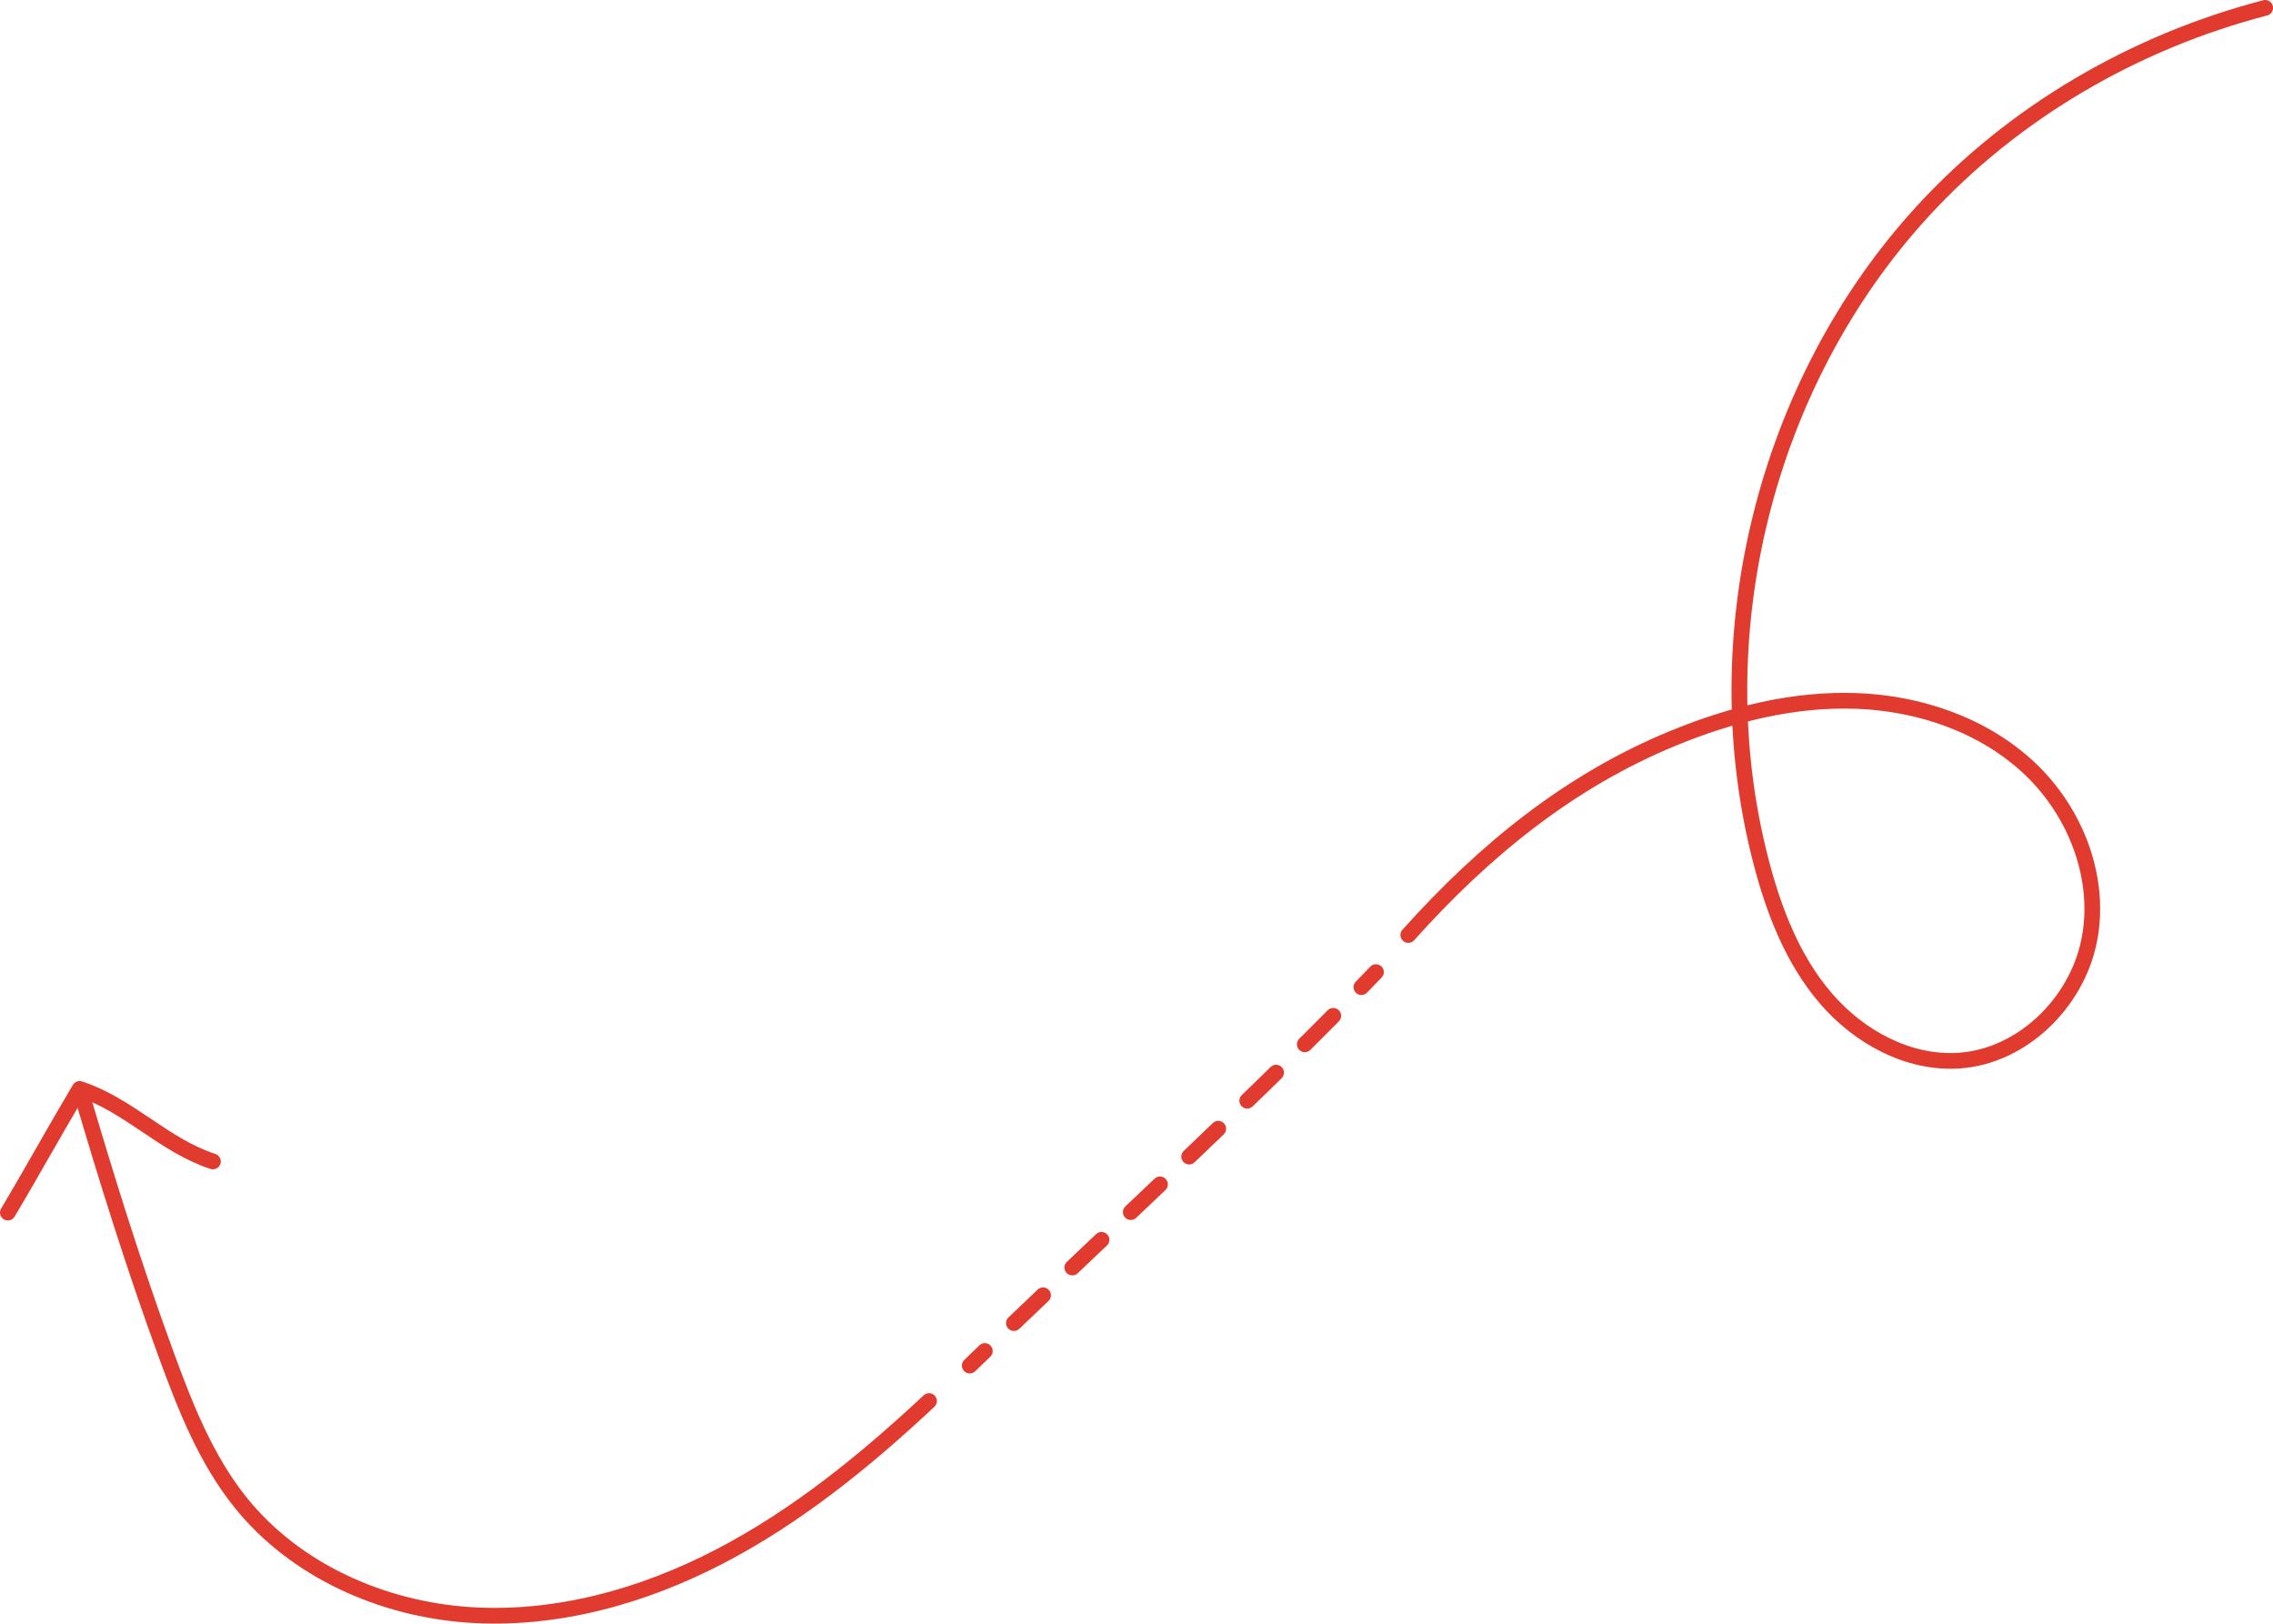 <?xml version="1.0" encoding="UTF-8"?>
<svg id="Layer_2" data-name="Layer 2" xmlns="http://www.w3.org/2000/svg" viewBox="0 0 433.86 309.88">
  <defs>
    <style>
      .cls-1, .cls-2 {
        fill: none;
        stroke: #e03b2e;
        stroke-linecap: round;
        stroke-linejoin: round;
        stroke-width: 3px;
      }

      .cls-2 {
        stroke-dasharray: 0 0 7.69 7.69;
      }
    </style>
  </defs>
  <g id="Layer_1-2" data-name="Layer 1">
    <g>
      <path class="cls-1" d="M15.48,208.41c4.96,16.86,10.17,33.55,16.21,50.05,3.65,9.97,7.59,20.04,14.24,28.31,10.42,12.96,26.9,20.28,43.49,21.43,16.59,1.14,33.23-3.48,47.98-11.16,14.75-7.67,27.78-18.29,39.93-29.64"/>
      <path class="cls-1" d="M1.5,231.43c4.55-7.62,9.15-15.98,13.7-23.6,9.4,3.07,16.04,10.76,25.44,13.84"/>
      <g>
        <path class="cls-1" d="M185.1,260.63c.96-.93,1.92-1.85,2.88-2.78"/>
        <path class="cls-2" d="M193.53,252.52c21.34-20.42,43.29-40.64,63.65-61.37"/>
        <path class="cls-1" d="M259.86,188.4c.93-.96,1.86-1.91,2.78-2.87"/>
      </g>
      <path class="cls-1" d="M268.81,178.45c14.56-16.26,30.83-29.41,50.38-37.48,11.18-4.61,23.18-7.65,35.27-7.19,12.08,.46,24.27,4.65,33.04,12.97,8.77,8.32,13.67,21.02,11.25,32.87-2.42,11.85-12.82,22.03-24.88,22.81-9.67,.62-19.07-4.55-25.38-11.91-6.31-7.35-9.9-16.66-12.34-26.04-11.22-42.99,.77-91.33,30.78-124.09,17.4-18.99,40.53-32.41,65.44-38.89"/>
    </g>
  </g>
</svg>